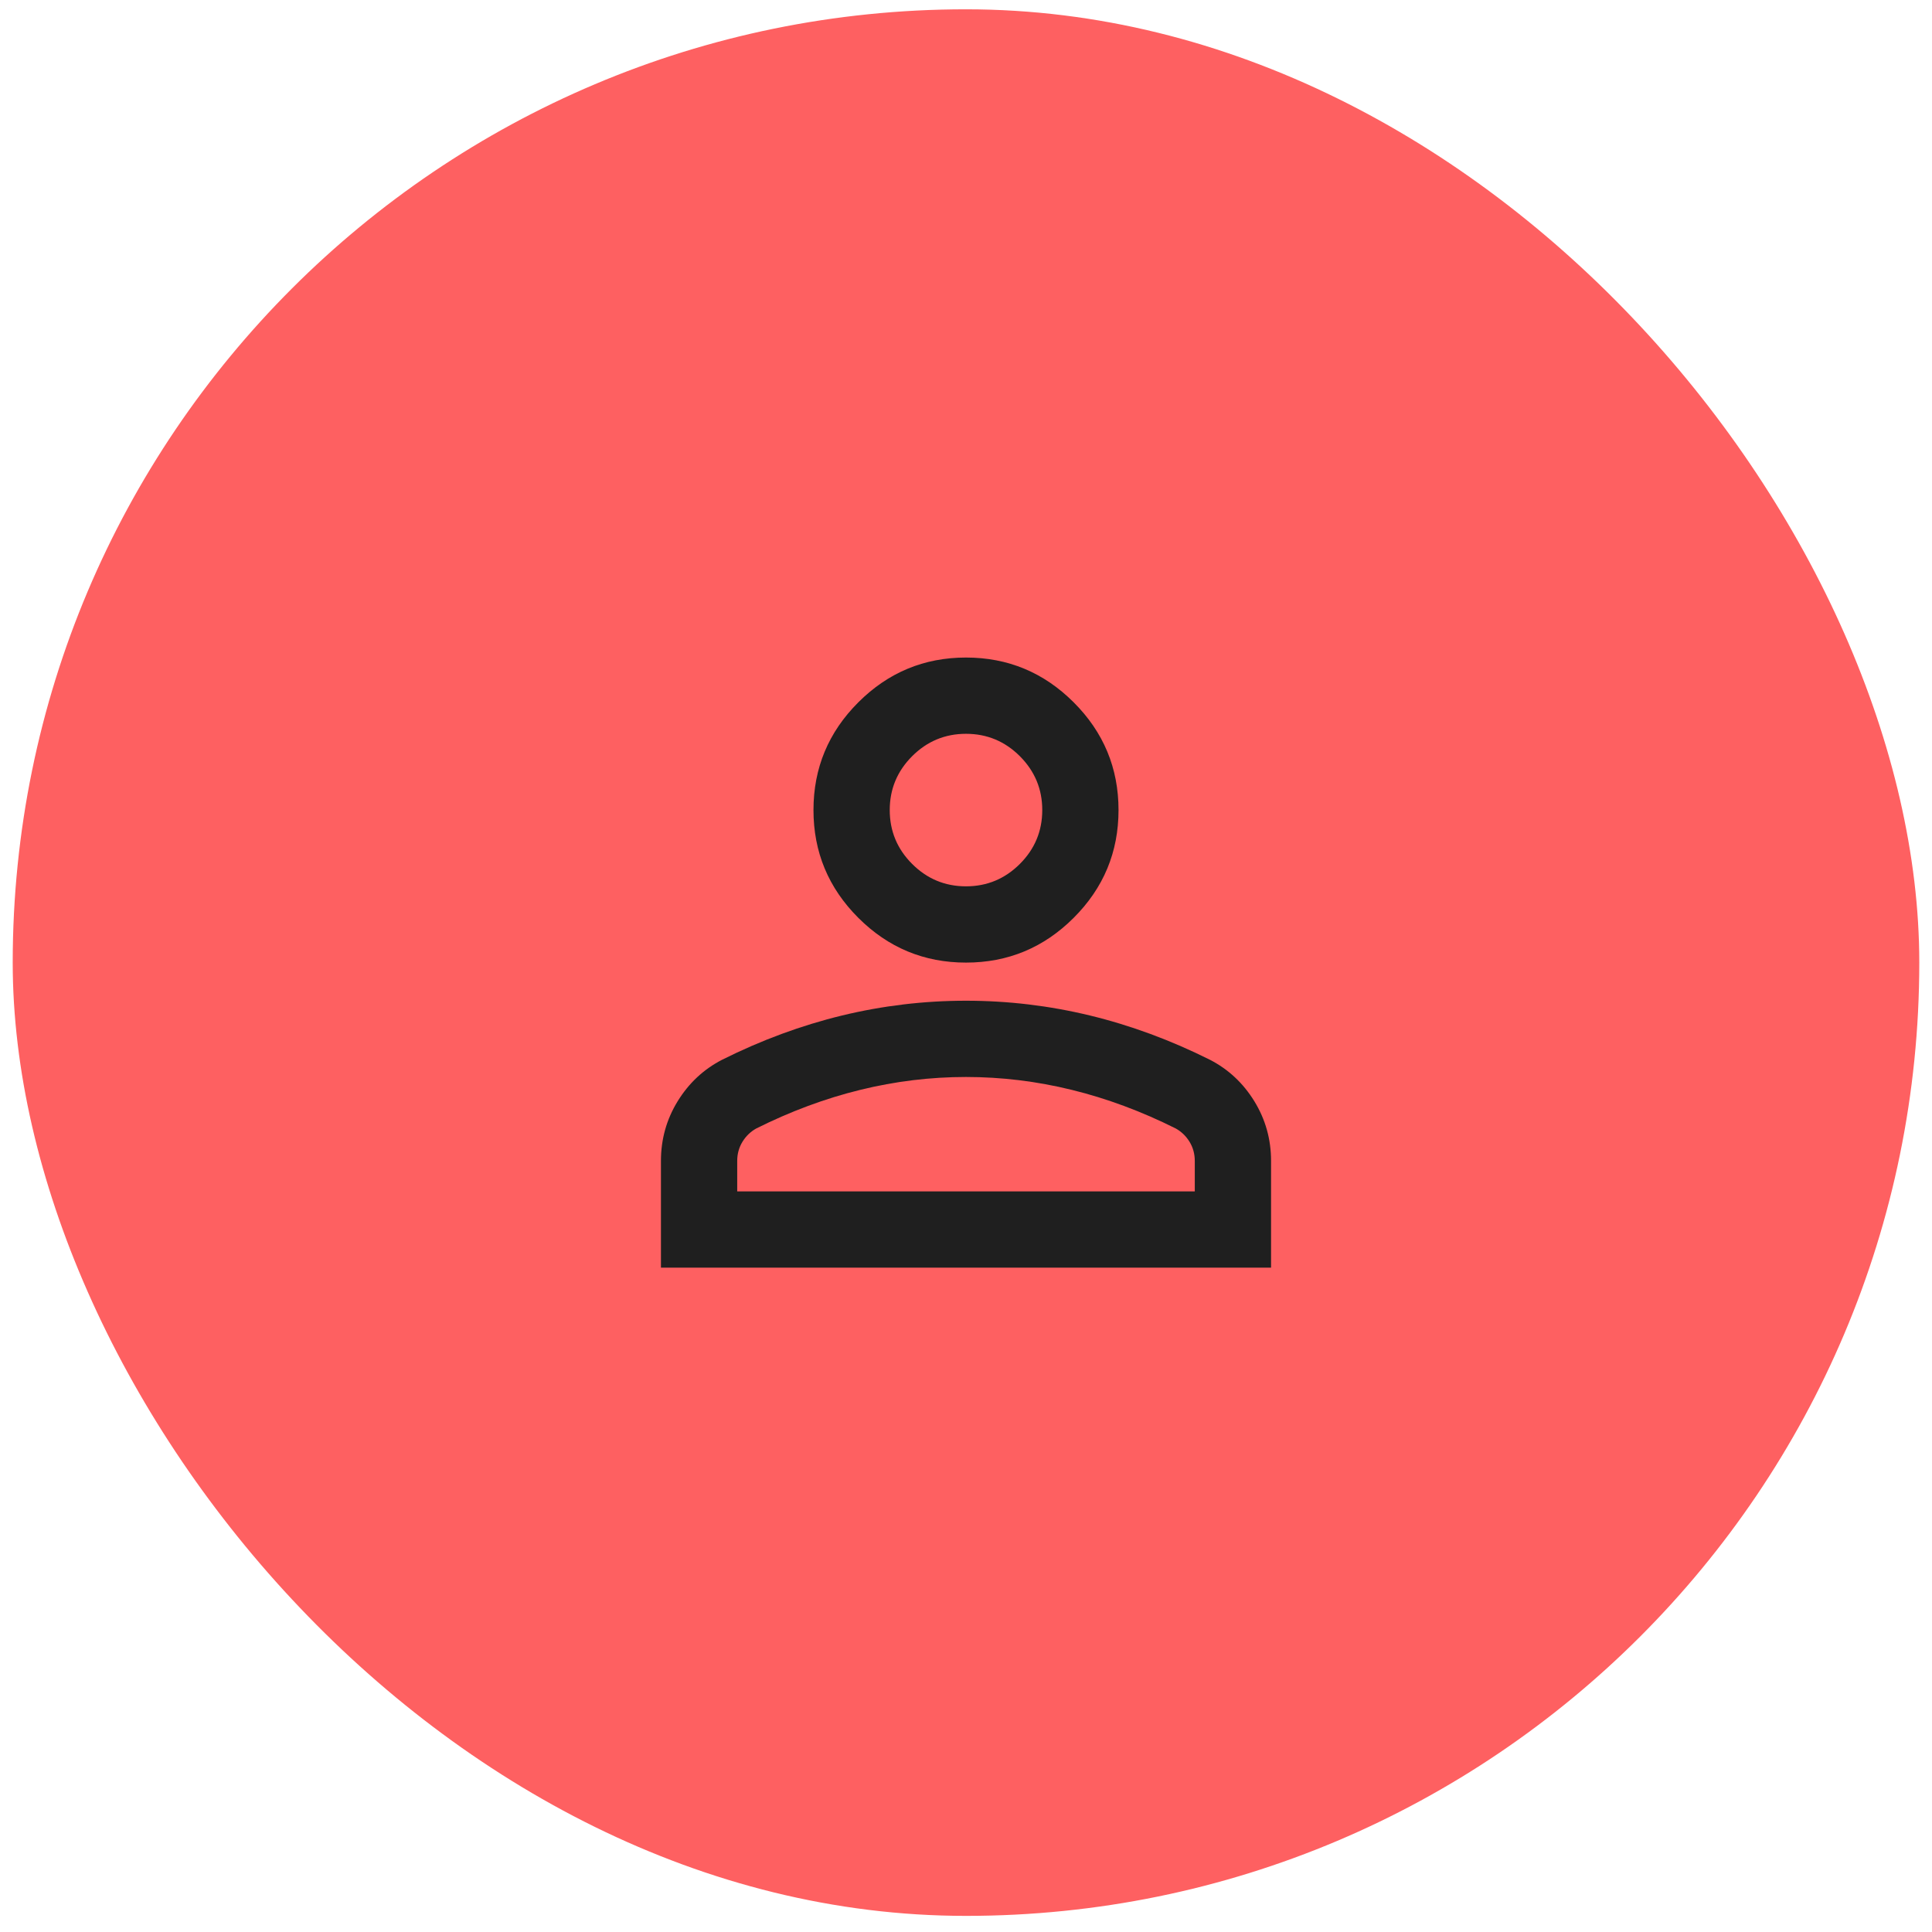 <svg width="76" height="76" viewBox="0 0 76 76" fill="none" xmlns="http://www.w3.org/2000/svg">
<rect x="0.5" y="0.366" width="75" height="75" rx="37.5" fill="#FE6061"/>
<path d="M38 37.866C36.35 37.866 34.938 37.279 33.763 36.104C32.587 34.929 32 33.516 32 31.866C32 30.216 32.587 28.804 33.763 27.629C34.938 26.454 36.35 25.866 38 25.866C39.65 25.866 41.062 26.454 42.237 27.629C43.413 28.804 44 30.216 44 31.866C44 33.516 43.413 34.929 42.237 36.104C41.062 37.279 39.65 37.866 38 37.866ZM26 49.866V45.666C26 44.816 26.219 44.035 26.656 43.322C27.094 42.61 27.675 42.066 28.4 41.691C29.95 40.916 31.525 40.335 33.125 39.947C34.725 39.56 36.35 39.366 38 39.366C39.65 39.366 41.275 39.56 42.875 39.947C44.475 40.335 46.05 40.916 47.6 41.691C48.325 42.066 48.906 42.61 49.344 43.322C49.781 44.035 50 44.816 50 45.666V49.866H26ZM38 34.866C38.825 34.866 39.531 34.572 40.119 33.985C40.706 33.398 41 32.691 41 31.866C41 31.041 40.706 30.335 40.119 29.747C39.531 29.16 38.825 28.866 38 28.866C37.175 28.866 36.469 29.16 35.881 29.747C35.294 30.335 35 31.041 35 31.866C35 32.691 35.294 33.398 35.881 33.985C36.469 34.572 37.175 34.866 38 34.866ZM29 46.866H47V45.666C47 45.391 46.931 45.141 46.794 44.916C46.656 44.691 46.475 44.516 46.25 44.391C44.9 43.716 43.538 43.21 42.163 42.873C40.788 42.535 39.4 42.366 38 42.366C36.6 42.366 35.212 42.535 33.837 42.873C32.462 43.21 31.1 43.716 29.75 44.391C29.525 44.516 29.344 44.691 29.206 44.916C29.069 45.141 29 45.391 29 45.666V46.866Z" fill="#1F1F1F"/>
</svg>
